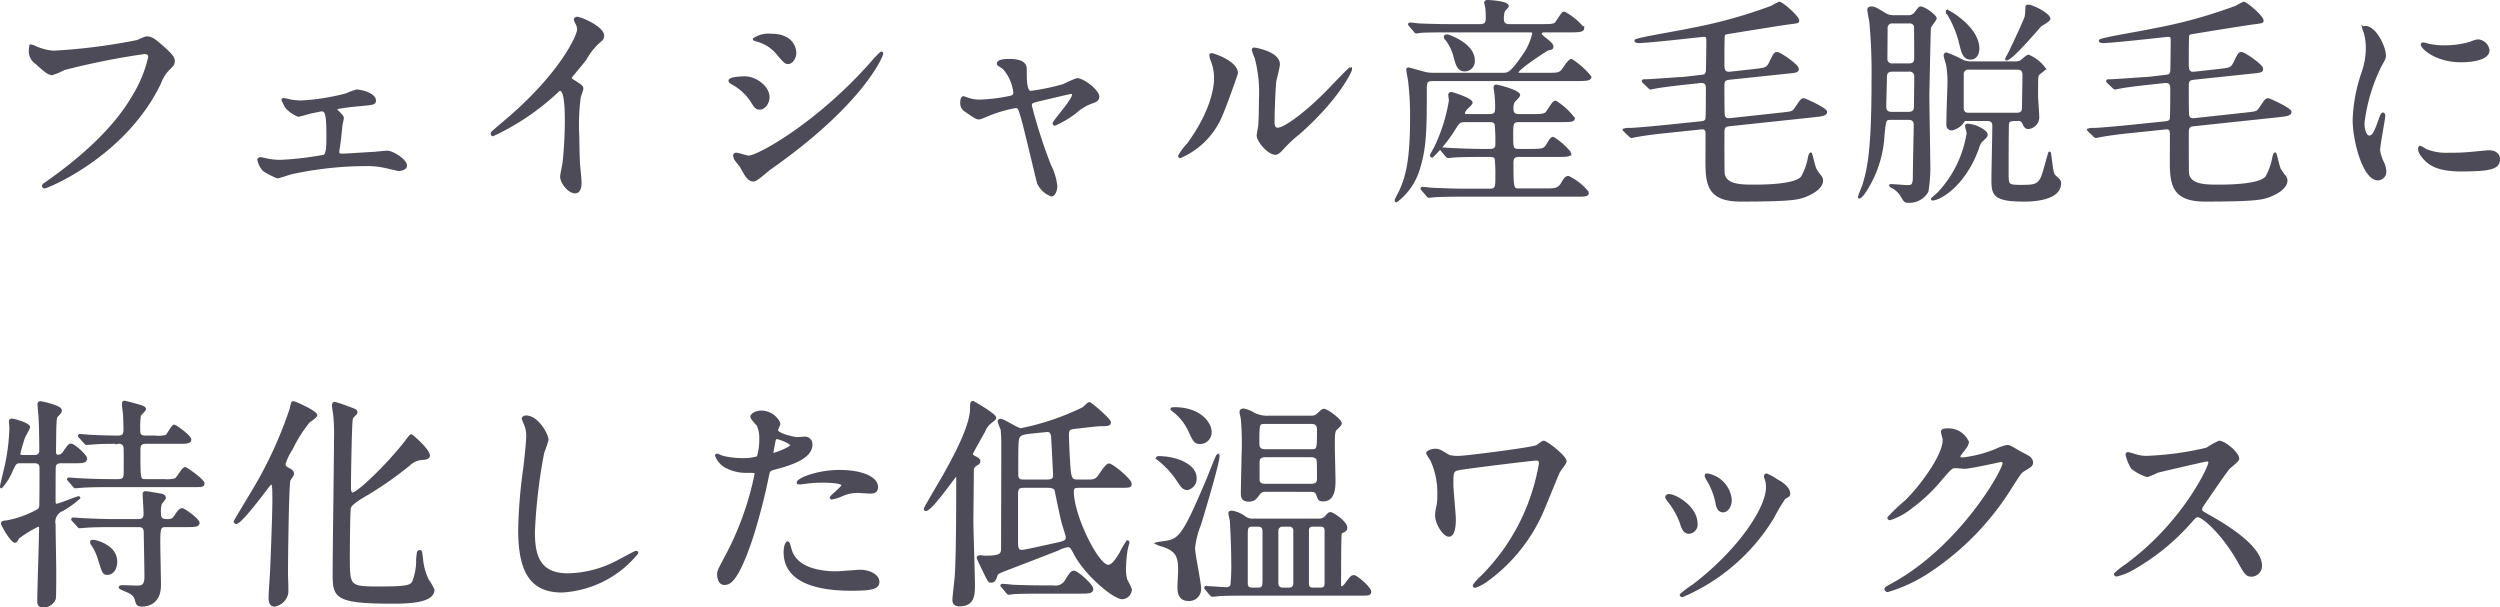 <svg xmlns="http://www.w3.org/2000/svg" width="223.96" height="54.42" viewBox="0 0 223.96 54.42">
  <path id="パス_594" data-name="パス 594" d="M3.7,5.28a2.075,2.075,0,0,0-.06.46,1.268,1.268,0,0,0,.58,1.12c1.04.96,1.18.96,1.44.96A5.781,5.781,0,0,0,6.7,7.38a66.71,66.71,0,0,1,7.2-1.44c.1,0,.44.02.44.36a11.3,11.3,0,0,1-1.36,3.38c-1.6,2.84-4.42,5.48-7.9,7.92-.2.14-.26.18-.26.26a.133.133,0,0,0,.14.12c.2,0,7.18-2.8,10.32-9.32a3.31,3.31,0,0,1,.78-1.26c.36-.36.46-.46.46-.72,0-.28-.12-.5-1.02-1.3-.62-.54-.94-.82-1.38-.82-.14,0-.22.04-.84.32a51.847,51.847,0,0,1-7.54.96A4.887,4.887,0,0,1,4.08,5.4,1.333,1.333,0,0,0,3.7,5.28Zm22.66,4.8a.073.073,0,0,0-.08.08,6.32,6.32,0,0,0,.32.64,2.9,2.9,0,0,0,1.08.76c.1,0,.98-.26,1.16-.3.32-.06.84-.18.94-.18.38,0,.52.3.52,2.22,0,.84,0,1.72-.3,1.86a28.633,28.633,0,0,1-3.9.46,6.012,6.012,0,0,1-1.3-.14,3.628,3.628,0,0,0-.5-.1c-.14,0-.18.08-.18.16a2.023,2.023,0,0,0,.46.9,6.706,6.706,0,0,0,1.24.64c.12,0,1.1-.34,1.3-.38a31.857,31.857,0,0,1,6.56-.72,7.521,7.521,0,0,1,1.74.16c.08.02,1.2.28,1.26.28.04,0,.64-.04.64-.38,0-.5-1.2-1.24-1.66-1.24-.16,0-1,.08-1.18.1-.44.02-2.48.16-2.8.16-.4,0-.42-.06-.42-.26a.82.82,0,0,1,.02-.22c.14-.9.14-1.02.26-2.16,0-.1.12-.52.12-.62,0-.16-.04-.2-.44-.6a.4.4,0,0,1-.14-.22c0-.08.1-.12.14-.12.9-.14,1.2-.18,2.12-.26,1.06-.1,1.2-.12,1.2-.4,0-.54-1.14-.88-1.66-.88a8.251,8.251,0,0,0-.9.34,19.556,19.556,0,0,1-4.06.64,6.838,6.838,0,0,1-.9-.08A6.4,6.4,0,0,0,26.36,10.08ZM52.08,8.12c.38-.48,1.02-1.2,1.36-1.68A5.712,5.712,0,0,1,54.8,4.8a.5.5,0,0,0,.18-.4c0-.76-2.02-1.6-2.32-1.6a.2.2,0,0,0-.2.16,2.222,2.222,0,0,0,.14.32,1.131,1.131,0,0,1,.16.56c0,.56-1.56,3.96-6.28,8-.32.28-.88.74-1.4,1.2a.182.182,0,0,0-.06.14c0,.08.04.12.1.12A21.967,21.967,0,0,0,50.8,9.48c.16-.16.24-.24.34-.24.52,0,.52,2.1.52,2.82,0,1.06-.08,2.6-.2,3.68-.02.2-.22,1.08-.22,1.28,0,.54.68,1.4,1.24,1.4.48,0,.48-.68.48-.88,0-.26-.12-1.42-.14-1.66-.04-.78-.06-1.86-.06-2.4a19.31,19.31,0,0,1,.12-3.54c.02-.12.24-.68.24-.8,0-.18-.08-.26-.86-.74A.323.323,0,0,1,52.08,8.12Zm16.4,9.24c.26,0,1.22-.9,1.46-1.06C78.22,10.5,79.98,6.22,79.98,6a.073.073,0,0,0-.08-.08,9.532,9.532,0,0,0-.86.9c-4.78,5.42-10.16,8.42-11.02,8.42-.16,0-.92-.26-1.1-.26-.12,0-.18.06-.18.14a.849.849,0,0,0,.12.38c.06.1.42.52.48.62C67.84,17.04,68.04,17.36,68.48,17.36Zm-.76-9.22c-.26,0-1.4.02-1.4.3,0,.08.12.16.18.2a4.852,4.852,0,0,1,1.82,1.66c.3.5.4.62.7.62.48,0,.78-.6.78-1C69.8,8.94,68.58,8.14,67.72,8.14Zm2.32-3.82a2.381,2.381,0,0,0-1.54.38c0,.06.22.12.3.14A3.481,3.481,0,0,1,70.52,5.9c.72.86.82.94,1.04.94.32,0,.64-.44.64-.9C72.2,5.88,72.2,4.32,70.04,4.32ZM97.44,8.3a10.1,10.1,0,0,0-1.18.52,19.5,19.5,0,0,1-2.96.62c-.46,0-.46-1.08-.46-2.06,0-.64-.66-.8-1.48-.8-.18,0-1,0-1,.32a.153.153,0,0,0,.04.1c.06.04.38.24.46.3a3.88,3.88,0,0,1,.98,2.24.364.364,0,0,1-.28.32,14.95,14.95,0,0,1-2.8.36,3.169,3.169,0,0,1-1.06-.16c-.08-.02-.38-.14-.44-.14-.16,0-.18.38-.18.5a.8.8,0,0,0,.4.72c.88.6.98.66,1.18.66.12,0,.2-.04,1.02-.38a12.016,12.016,0,0,1,2.26-.64c.28,0,.32.1.56.9.28.92,1.36,5.58,1.46,5.9a2.077,2.077,0,0,0,1.2,1.12c.22,0,.42-.42.42-.84a5.388,5.388,0,0,0-.56-1.84,46.12,46.12,0,0,1-1.72-5.34c0-.32.08-.34.8-.52.28-.06,2.68-.64,2.78-.64.08,0,.22.02.22.16,0,.5-1.74,2.36-1.74,2.58a.1.1,0,0,0,.1.1,9.007,9.007,0,0,0,1.82-1.08,4.5,4.5,0,0,1,1.42-.88c.36-.12.64-.22.64-.54C99.34,9.34,98.02,8.3,97.44,8.3Zm14.32-.54c0-1.02-2.12-1.7-2.26-1.7-.08,0-.1.04-.1.1a1.485,1.485,0,0,0,.08.36,4.386,4.386,0,0,1,.34,1.72c0,.66-.22,2.84-2.42,5.86a5.663,5.663,0,0,0-.8,1.06.093.093,0,0,0,.1.1,6.964,6.964,0,0,0,3.7-3.8C110.74,10.7,111.76,7.82,111.76,7.76Zm3.52,7.2c.14-.02.32-.16.66-.54a11.113,11.113,0,0,1,1.38-1.28c3.5-3.08,4.66-5.56,4.66-5.72a.086.086,0,0,0-.08-.08c-.08,0-1.78,1.8-2.12,2.14-1.92,1.94-3.76,3.26-4.36,3.26-.36,0-.38-.4-.38-.66,0-.66.08-3.08.16-3.62.04-.22.32-1.26.32-1.5,0-1.04-2.1-1.4-2.2-1.4-.04,0-.12.02-.12.1a5.2,5.2,0,0,0,.26.72,12.263,12.263,0,0,1,.38,3.76c0,.5-.02,2.08-.08,2.46-.02.1-.12.62-.12.72C113.64,13.88,114.7,15.06,115.28,14.96Zm21.9-7.14c-.1,0-.3,0-.3-.12,0-.34,2.64-2.06,2.76-2.08.28-.06.38-.06.38-.24s-.14-.3-.52-.62c-.48-.38-.52-.42-.52-.56,0-.2.26-.2.44-.2h2.3c.82,0,1.06-.06,1.06-.28a5.7,5.7,0,0,0-1.68-1.38c-.14,0-.18.08-.7.86-.16.24-.38.26-1.3.26h-2.96c-.56,0-.56-.42-.56-.66a1.92,1.92,0,0,1,.12-.66c.04-.06.32-.32.32-.4,0-.34-1.54-.44-1.82-.44-.08,0-.18.04-.18.14,0,.06.1.4.1.48a8.51,8.51,0,0,1,.04.86c0,.3,0,.68-.58.68H130.9c-1.04,0-1.86-.02-2.74-.06-.14,0-.74-.08-.88-.08-.06,0-.08.02-.08.06,0,.02.02.04.08.12l.4.46c.06.08.1.14.18.14.06,0,.34-.06.42-.06.32-.02.88-.04,2.52-.04h7.04c.38,0,.48,0,.48.22a5.429,5.429,0,0,1-.86,1.92c-1.16,1.68-1.38,1.68-1.88,1.68h-6.26a3.08,3.08,0,0,1-.86-.12c-.14-.04-1.3-.36-1.32-.36-.04,0-.1.02-.1.08,0,.16.14.86.16,1.02a25.973,25.973,0,0,1,.18,3.26c0,3.84-.38,5.28-.98,6.62-.06.14-.4.74-.4.82,0,.02,0,.08.06.08a5.616,5.616,0,0,0,2-2.9c.6-1.9.62-3.54.62-7.12,0-.62.04-.84.64-.84h13.02c.86,0,1.08-.06,1.08-.28a7.246,7.246,0,0,0-1.68-1.5c-.12,0-.34.24-.54.54-.44.68-.52.7-1.48.7Zm-4.78,3.7c-.16,0-.3,0-.3-.18a.559.559,0,0,1,.16-.34c.06-.1.52-.48.52-.6,0-.32-1.72-.86-1.8-.86a.168.168,0,0,0-.18.18c0,.08.06.4.06.48a15.262,15.262,0,0,1-1.34,4.24c-.06.1-.36.64-.36.68a.107.107,0,0,0,.1.1,12.761,12.761,0,0,0,1.98-2.46c.42-.66.46-.72,1.06-.72h2.08c.2,0,.46,0,.58.28a17.073,17.073,0,0,1,.06,1.82c0,.5-.4.5-.6.5h-.66c-.94,0-1.78-.04-2.76-.08-.12,0-.74-.06-.88-.06-.04,0-.06.02-.06.04,0,.04,0,.04.08.14l.38.46c.08.08.12.12.18.12s.36-.04.42-.04c.2-.02.78-.06,2.54-.06h.72c.18,0,.48,0,.58.24a13.064,13.064,0,0,1,.06,1.6c0,.9,0,1.2-.56,1.2h-2.44c-.94,0-1.76-.04-2.74-.08-.12,0-.74-.08-.88-.08-.04,0-.08.02-.08.06,0,.02.02.04.1.14l.38.44c.06.08.1.14.18.14.06,0,.36-.04.42-.04.2-.02.78-.06,2.52-.06h10.22c.86,0,1.06,0,1.06-.28a5.073,5.073,0,0,0-1.74-1.38c-.18,0-.32.14-.54.54-.3.52-.58.58-1.4.58h-2.46c-.56,0-.62,0-.62-2.38,0-.54.22-.64.62-.64h3.48c.84,0,1.08-.02,1.08-.26a6.1,6.1,0,0,0-1.52-1.34c-.16,0-.28.22-.5.58-.26.46-.46.5-1.48.5H137c-.58,0-.58-.2-.58-1.34,0-.98,0-1.26.6-1.26h3.86c.86,0,1.06-.04,1.06-.24a6.043,6.043,0,0,0-1.62-1.48c-.16,0-.22.1-.76.92-.18.26-.5.28-1.3.28h-1.22c-.54,0-.6-.3-.6-.62a1.213,1.213,0,0,1,.14-.62c.06-.08.46-.44.46-.56,0-.36-1.88-.84-2.06-.84-.1,0-.12.1-.12.18,0,.06.06.36.06.42a9.556,9.556,0,0,1,.08,1.28c0,.48-.02.76-.62.76ZM130.7,4.4c-.2-.06-.3.02-.3.12a.354.354,0,0,0,.14.22,4.233,4.233,0,0,1,.68,1.34c.26.98.38,1.42.98,1.42a.82.82,0,0,0,.78-.88C132.98,5.24,131.04,4.52,130.7,4.4Zm22.6,8.3c.24-.02.48-.04.54.32.02.12,0,2.2,0,2.62,0,2.12.2,3.52,3.06,3.52,4.64,0,5.12-.18,5.7-.38.6-.22,1.58-.72,1.58-1.42a.6.6,0,0,0-.14-.36,4.477,4.477,0,0,1-.46-.66c-.1-.2-.36-1.38-.4-1.38-.08,0-.14.28-.16.36a5.55,5.55,0,0,1-.62,1.74c-.54.74-3.3.78-4.28.78-1.16,0-2.62,0-2.76-1.12-.02-.18-.02-3.3-.02-3.64,0-.6.22-.64.64-.68l7.52-.8c.68-.08,1.04-.12,1.04-.38s-1.88-1.12-1.98-1.12c-.2,0-.24.08-.74.82-.24.36-.36.36-1.24.46l-4.6.5c-.38.04-.54-.06-.6-.34-.04-.12-.04-1.72-.04-2.58,0-.58.1-.66.6-.72l5.12-.54c.84-.08.94-.1.94-.34,0-.3-1.58-1.4-1.84-1.4-.2,0-.24.08-.62.86-.28.54-.4.54-1.4.66l-2.16.24c-.64.08-.64-.36-.64-.88,0-.44,0-1.66.02-2.16,0-.26,0-.46.26-.5.06-.02,5.14-.84,5.52-.88.88-.12.9-.1.9-.26,0-.34-1.44-1.58-1.68-1.58a4.117,4.117,0,0,0-.66.34,43.84,43.84,0,0,1-7.38,2.04c-.6.14-3.52.64-4.18.8-.1.02-.66.14-.66.2,0,.08.14.12.24.12.94,0,5.72-.56,5.88-.56.32,0,.32.22.32.42,0,.4-.02,2.54-.04,2.76-.06.38-.28.4-.48.42l-1.54.18a2.36,2.36,0,0,1-.32.02c-.14,0-2.7.2-3.2.2-.14,0-.2,0-.2.06,0,.04,0,.04.1.14l.42.4c.06.06.12.12.18.12.04,0,.24-.06.3-.06.66-.14,2.12-.3,2.64-.36l1.5-.16c.6-.06.6.38.6.62,0,.3,0,2.5-.04,2.68-.06.28-.32.3-.46.32l-3.28.34c-.86.08-2.24.22-3.1.26a1.612,1.612,0,0,0-.58.06c0,.02.02.04.1.12l.44.42c.06.06.1.1.18.1.06,0,.36-.08.42-.08.74-.14,1.72-.26,2.5-.34ZM170.68,2.66a1.5,1.5,0,0,1-.92-.24c-.62-.38-.86-.54-1.14-.54-.14,0-.28.04-.28.2s.16.9.18,1.06a50.309,50.309,0,0,1,.2,5.26c0,6.66-.44,8.12-.84,9.44-.06.16-.38.92-.38,1.02,0,.02.02.02.04.02.12,0,.42-.4.58-.66a10.182,10.182,0,0,0,1.56-4.88c.14-1.44.14-1.5.7-1.5h1.5c.22,0,.62,0,.62.56,0,.2-.08,4-.08,4.66,0,.82-.22.82-.64.82-.24,0-1.48-.12-1.48-.08,0,.08.16.16.3.22a2.327,2.327,0,0,1,.64.6c.34.58.38.64.58.64a1.846,1.846,0,0,0,1.8-.92,13.783,13.783,0,0,0,.16-2.68c0-.82-.08-4.86-.08-5.78,0-.44.12-6.14.14-6.22.06-.14.52-.74.52-.8,0-.24-1-.98-1.34-.98-.1,0-.14.06-.48.5a.756.756,0,0,1-.66.28Zm1.28.54a.525.525,0,0,1,.56.32c.02.1.02,2.46.02,2.92,0,.54-.4.54-.58.54h-1.44a.5.5,0,0,1-.58-.42c0-.04.02-2.5.02-2.8a.508.508,0,0,1,.58-.56Zm-.02,4.32a.512.512,0,0,1,.6.42c.02.16-.02,2.36-.02,2.8,0,.4-.18.58-.6.58h-1.48c-.4,0-.6-.16-.6-.58,0-.38.06-2.22.06-2.64,0-.4.18-.58.6-.58Zm5.64-.72a2.027,2.027,0,0,1-.74-.12,12.421,12.421,0,0,0-1.5-.68.156.156,0,0,0-.16.16c0,.14.2.74.22.86a8.217,8.217,0,0,1,.12,1.64c0,.42-.08,2.3-.08,2.68,0,.14-.02.82-.02.96,0,.18,0,.48.42.48a1.663,1.663,0,0,0,.88-.54c.14-.2.2-.3.32-.3h1.92c.18,0,.58,0,.58.54,0,.76-.08,4.1-.08,4.78,0,1.34.08,1.9,2.8,1.9.58,0,3.24-.02,3.24-1.54,0-.22-.04-.26-.44-.62-.22-.2-.24-.38-.44-1.94,0-.02-.02-.18-.06-.18s-.52,1.94-.7,2.28c-.36.7-.78.7-1.94.7-1.12,0-1.12-.1-1.12-1.2,0-.42,0-4.3.04-4.42.08-.3.34-.3.88-.3a.453.453,0,0,1,.48.24c.16.34.22.48.48.48a.973.973,0,0,0,.86-1.08c0-.28-.1-1.52-.1-1.76,0-1.74,0-1.76.1-1.94.06-.12.58-.42.58-.54a3.428,3.428,0,0,0-1.44-1.14c-.14,0-.6.46-.72.52a1.313,1.313,0,0,1-.5.08Zm4.06.54c.2,0,.6,0,.6.56,0,.42-.04,2.48-.04,2.94,0,.56-.4.56-.6.56h-4.24c-.2,0-.58,0-.58-.54V7.9a.507.507,0,0,1,.58-.56Zm-6.26-5.16c-.04.02.1.28.12.3a9.1,9.1,0,0,1,1.04,2.5c.24.98.36,1.46.96,1.46.42,0,.68-.38.68-.88C178.18,3.64,175.42,2.12,175.38,2.18Zm7.14-.42c-.02.02-.04.78-.08.92-.06.28-.96,2.2-1.48,3.28-.04.1-.34.56-.26.56.48,0,2.86-2.84,3.06-3.04.12-.08.78-.44.78-.6,0-.4-1.48-1.16-1.88-1.16A.19.19,0,0,0,182.52,1.76Zm-4.28,10.9a2.817,2.817,0,0,0-.98-.28c-.08,0-.16,0-.16.12,0,.1.14.52.14.62a10.132,10.132,0,0,1-2.64,5.4c-.08.08-.56.48-.56.5a.043.043,0,0,0,.04.04c.64,0,2.88-1.26,4.06-4.58a2.028,2.028,0,0,1,.26-.58c.48-.46.52-.5.52-.64C178.92,13.02,178.46,12.78,178.24,12.66Zm16.66.04c.24-.02.48-.04.54.32.02.12,0,2.2,0,2.62,0,2.12.2,3.52,3.06,3.52,4.64,0,5.12-.18,5.7-.38.6-.22,1.58-.72,1.58-1.42a.6.6,0,0,0-.14-.36,4.475,4.475,0,0,1-.46-.66c-.1-.2-.36-1.38-.4-1.38-.08,0-.14.28-.16.36a5.55,5.55,0,0,1-.62,1.74c-.54.74-3.3.78-4.28.78-1.16,0-2.62,0-2.76-1.12-.02-.18-.02-3.3-.02-3.64,0-.6.22-.64.64-.68l7.52-.8c.68-.08,1.04-.12,1.04-.38s-1.88-1.12-1.98-1.12c-.2,0-.24.08-.74.82-.24.36-.36.36-1.24.46l-4.6.5c-.38.04-.54-.06-.6-.34-.04-.12-.04-1.72-.04-2.58,0-.58.1-.66.6-.72l5.12-.54c.84-.08.94-.1.94-.34,0-.3-1.58-1.4-1.84-1.4-.2,0-.24.08-.62.86-.28.54-.4.54-1.4.66l-2.16.24c-.64.08-.64-.36-.64-.88,0-.44,0-1.66.02-2.16,0-.26,0-.46.26-.5.06-.02,5.14-.84,5.52-.88.88-.12.9-.1.9-.26,0-.34-1.44-1.58-1.68-1.58a4.117,4.117,0,0,0-.66.34,43.84,43.84,0,0,1-7.38,2.04c-.6.14-3.52.64-4.18.8-.1.02-.66.14-.66.2,0,.08.14.12.24.12.94,0,5.72-.56,5.88-.56.32,0,.32.22.32.42,0,.4-.02,2.54-.04,2.76-.06.38-.28.4-.48.42l-1.54.18a2.36,2.36,0,0,1-.32.02c-.14,0-2.7.2-3.2.2-.14,0-.2,0-.2.06,0,.04,0,.04.1.14l.42.4c.06.06.12.12.18.12.04,0,.24-.06.3-.06.66-.14,2.12-.3,2.64-.36l1.5-.16c.6-.06.6.38.6.62,0,.3,0,2.5-.04,2.68-.06.28-.32.3-.46.32l-3.28.34c-.86.08-2.24.22-3.1.26a1.612,1.612,0,0,0-.58.06c0,.02.02.04.1.12l.44.42c.06.06.1.1.18.1.06,0,.36-.08.42-.08.74-.14,1.72-.26,2.5-.34Zm17.78-.46a15.593,15.593,0,0,1,1.54-5.16c.38-.68.38-.7.38-.92,0-.72-.84-2.54-1.76-2.54-.08,0-.16.04-.16.1a2.533,2.533,0,0,0,.12.36A4.9,4.9,0,0,1,213,5.5a6.791,6.791,0,0,1-.34,2.08,14.376,14.376,0,0,0-.84,4.36c0,1.92.92,5.32,2.16,5.32a.67.67,0,0,0,.66-.68,2.156,2.156,0,0,0-.24-.88,3.567,3.567,0,0,1-.32-1.04c0-.48.46-2.82.46-3.04,0-.04,0-.24-.1-.24s-.16.16-.28.5c-.44,1.24-.62,1.56-.96,1.56C212.88,13.44,212.68,12.84,212.68,12.24Zm10.36-7.4c-.2-.02-.26,0-.86.22a8.078,8.078,0,0,1-2.2.3,6.834,6.834,0,0,1-1.36-.12c-.26-.06-.5-.14-.56-.14-.12,0-.14.06-.14.1,0,.26,1.24,1.48,3.5,1.48.24,0,2.46,0,2.46-.98A1,1,0,0,0,223.04,4.84Zm.86,9.92c-.08,0-1.48.14-1.76.16a16.669,16.669,0,0,1-1.74.06,4.923,4.923,0,0,1-2.14-.34,2.983,2.983,0,0,0-.48-.28c-.1,0-.1.16-.1.2,0,.38.52.9.62,1,.42.4,1.16.9,3.12.9,2.8,0,3.4-.24,3.4-1.02C224.82,15.2,224.66,14.76,223.9,14.76ZM7.58,42.6c.74,0,1.08,0,1.08-.32,0-.28-1.08-1.24-1.34-1.24-.16,0-.2.06-.64.7a.659.659,0,0,1-.52.3c-.28,0-.28-.28-.28-.42,0-.28.02-1.68.02-1.96.04-.96.04-1.06.18-1.22.3-.3.32-.34.32-.48,0-.36-1.74-.72-1.82-.72-.14,0-.16.1-.16.18,0,.2.1,1.08.1,1.28.04.8.06,2.1.06,2.84,0,.36-.2.52-.56.52H2.96c-.14,0-.28-.04-.28-.22a15.937,15.937,0,0,1,.46-1.56,6.094,6.094,0,0,0,.42-.8c0-.32-1.4-.68-1.52-.68-.16,0-.18.08-.18.2,0,.08.04.44.04.52a17.865,17.865,0,0,1-.34,3.04c-.06.36-.5,2.08-.5,2.22,0,.02,0,.06.02.06a5.429,5.429,0,0,0,.96-1.56c.28-.58.32-.68.76-.68H4.04c.54,0,.56.34.56.56,0,.72,0,2.6-.02,3.2a.679.679,0,0,1-.14.5,9.2,9.2,0,0,1-2.88,1.06c-.32.02-.42.06-.42.18,0,.1.84,1.62,1.16,1.62.1,0,.12-.04.28-.34a10.144,10.144,0,0,1,1.8-1.1c.18,0,.18.18.18.26,0,.92-.16,5.46-.16,6.5,0,.38.14.48.46.48a1.087,1.087,0,0,0,1-.68c.04-.16.04-2,.04-2.32,0-.62-.06-3.64-.06-4.32a1.156,1.156,0,0,1,.72-1.32,8.661,8.661,0,0,0,1.5-1.08c0-.04-.04-.04-.08-.04-.14,0-1.7.66-1.94.66-.2,0-.2-.1-.2-.48,0-.3,0-2.76.02-2.94.04-.3.28-.4.58-.4Zm1.56,7.12c-.04.06.02.16.04.2a4.925,4.925,0,0,1,.68,1.46c.34,1.1.38,1.22.72,1.22.44,0,.78-.4.78-1.1,0-1.38-1.78-1.84-2.06-1.84C9.24,49.66,9.16,49.66,9.14,49.72Zm7.8-8.86c.66,0,1.06,0,1.06-.28,0-.3-1.32-1.24-1.44-1.24-.16,0-.56.84-.72.92a2.746,2.746,0,0,1-.98.06H14c-.58,0-.58-.32-.58-.62a8.589,8.589,0,0,1,.06-1.28c.04-.1.46-.46.46-.58,0-.1-.18-.18-.22-.2-.32-.12-1.54-.44-1.6-.44-.14,0-.14.12-.14.2s.08.76.1.9c.02.32.04,1.1.04,1.44,0,.58-.34.58-.74.58-.78,0-2.22-.06-2.46-.08-.12,0-.68-.06-.8-.06-.04,0-.08.02-.08.06,0,.02.02.06.1.14l.36.4c.14.14.14.18.22.18.16,0,1-.08,1.2-.08.68-.02,1.02-.02,1.64-.02a.484.484,0,0,1,.56.38c.04.2.02,2.04.02,2.32,0,.38-.06.66-.56.66h-.82c-.68,0-1.46-.02-2.74-.08-.12,0-.74-.06-.88-.06-.04,0-.08.02-.08.04s0,.04.1.14l.36.42c.14.16.14.16.22.16.1,0,.68-.06.82-.06.74-.04,1.52-.04,2.1-.04H18.1c.96,0,1.08,0,1.08-.24,0-.28-1.52-1.36-1.64-1.36-.2,0-.68.92-.86,1a2.638,2.638,0,0,1-.98.08H14c-.56,0-.56-.04-.56-2.58,0-.44,0-.78.58-.78Zm.74,7.46c.66,0,1.06,0,1.06-.28s-1.28-1.22-1.48-1.22c-.18,0-.42.34-.54.54-.18.28-.32.44-.68.44-.4,0-.76,0-.76-.56a2.725,2.725,0,0,1,.08-.92c.04-.08.36-.42.36-.52,0-.18-.16-.24-.36-.28-.06-.02-1.24-.22-1.34-.22-.18,0-.18.1-.18.16,0,.24.08,1.44.08,1.72,0,.24,0,.62-.56.62H11.14c-.68,0-1.44-.02-2.72-.08-.12,0-.76-.06-.9-.06-.04,0-.08.02-.08.06a.3.3,0,0,0,.08.12l.4.44c.12.14.12.14.2.14.06,0,.72-.06.82-.06.76-.04,1.52-.04,2.1-.04h2.34c.56,0,.56.36.56.8,0,.12.06,3.14.06,3.74,0,.9-.4.9-.8.9-.18,0-1.08-.04-1.28-.04-.06,0-.22.02-.22.08,0,.08.06.1.56.32.44.18.76.36.88.82.1.36.14.5.52.5.22,0,1.62,0,1.62-1.82,0-.54-.06-3.22-.06-3.82,0-1.3.06-1.48.58-1.48Zm9.52-4.66c0-.22-.14-.32-.42-.46-.2-.1-.34-.22-.34-.44a5.335,5.335,0,0,1,.64-1.34,12.385,12.385,0,0,1,1.54-2.44c.08-.08.66-.44.66-.58,0-.32-1.92-1.16-2.02-1.16-.12,0-.12,0-.26.62a36.833,36.833,0,0,1-2.82,6.36c-.32.6-2.18,3.62-2.18,3.7a.128.128,0,0,0,.12.12c.36,0,2-2.14,2.58-2.9.38-.5.46-.62.56-.62.16,0,.2.06.2,1.54,0,1.3-.18,5.72-.2,6.24-.02.36-.14,2.06-.14,2.44,0,.2,0,.7.44.7a1.382,1.382,0,0,0,1.12-1.08c.04-.26-.02-1.52-.02-1.8,0-1.52.08-7.92.22-8.34C26.9,44.14,27.2,43.76,27.2,43.66ZM39.36,42.1c.2-.44-1.5-1.9-1.56-1.9s-.34.36-.4.46c-1.6,2.08-4.36,4.76-4.86,4.76-.24,0-.24-.42-.24-.6,0-.94.08-5.7.16-6.04.04-.2.06-.22.34-.48a.247.247,0,0,0,.08-.16c0-.18-.08-.2-.8-.46a10.292,10.292,0,0,0-1.14-.38c-.08,0-.14.06-.14.24,0,.12.08.64.1.74a17.248,17.248,0,0,1,.08,2.34c0,1.72-.12,9.98-.12,11.86,0,2.16,0,2.7,5.24,2.7,1.12,0,3.68,0,3.68-1.14a4.35,4.35,0,0,0-.48-.84,5.344,5.344,0,0,1-.54-1.9c-.08-.7-.08-.72-.2-.72-.16,0-.16.08-.22.72a5.326,5.326,0,0,1-.36,2.04c-.22.36-.5.5-3,.5-2.78,0-2.78-.06-2.78-2.8,0-.64.02-4.12.1-4.38.14-.38.98-.86,1.52-1.18a31.118,31.118,0,0,0,3.82-2.68,1.844,1.844,0,0,1,1.2-.5C38.98,42.3,39.28,42.26,39.36,42.1Zm8.72-3.58c-.12,0-.28.06-.28.2,0,.02.2.48.22.54a2.518,2.518,0,0,1,.18.98c0,.56-.18,2.2-.26,2.86a45.608,45.608,0,0,0-.46,5.56c0,4.02,1.24,5.52,3.84,5.52a9.353,9.353,0,0,0,6.72-3.44.093.093,0,0,0-.1-.1c-.08,0-1.6.84-1.9.98a9.851,9.851,0,0,1-4.2,1.04c-2.68,0-3.06-1.8-3.06-3.82a48.071,48.071,0,0,1,.84-7.12A9.2,9.2,0,0,0,50,40.6C50,40.14,49.12,38.52,48.08,38.52ZM65.3,52.62c0,.22.06.88.54.88.38,0,1.1,0,2.48-4.16a53.441,53.441,0,0,0,1.46-5.68c.08-.36.16-.38.84-.56,1.32-.36,3.02-.94,3.02-2.06a.572.572,0,0,0-.66-.62c-.1,0-.54.04-.62.04-.2,0-1.8-.34-1.8-.72,0-.1.22-.5.22-.6a1.8,1.8,0,0,0-1.6-1.06c-.52,0-.9.26-.9.46,0,.14.48.64.56.74a2.758,2.758,0,0,1,.24,1.24,5.784,5.784,0,0,1-.22,1.64,4.376,4.376,0,0,1-1.42.18,7.35,7.35,0,0,1-1.78-.22,4.37,4.37,0,0,0-.46-.18.084.084,0,0,0-.08.08,1.925,1.925,0,0,0,1.04,1.08,3.843,3.843,0,0,0,1.78.36c.64,0,.72,0,.72.2a26.932,26.932,0,0,1-2.64,7.36C65.4,52.18,65.3,52.38,65.3,52.62Zm4.86-11c.1-.48.1-.54.18-.94.04-.2.1-.24.22-.24.22,0,1.3.44,1.3.64,0,.26-1.52.8-1.62.8C70.12,41.88,70.14,41.76,70.16,41.62Zm2.28,2.84c.02.04.16.04.18.04.08,0,.54-.06.66-.08a11.8,11.8,0,0,1,1.44-.08c.3,0,1.72.02,1.72.32,0,.22-1.04.98-1.04,1.12,0,.06.06.06.1.06a3.5,3.5,0,0,0,.84-.26,3.359,3.359,0,0,1,1.48-.32c.16,0,.94.06,1.12.06.16,0,.58,0,.58-.48,0-.88-1.44-1.44-3.34-1.44C74.04,43.4,72.3,44.2,72.44,44.46Zm-.9,5.34c-.16,0-.28.42-.28.88,0,2.52,2.7,3.34,5.94,3.34,1.7,0,2.44-.1,2.44-.68,0-.66-.92-1-1.6-1-.32,0-1.84.14-2.18.14-1.52,0-3.68-.38-4.1-2.12C71.74,50.3,71.62,49.8,71.54,49.8Zm29.64-5c.96,0,1.06,0,1.06-.26,0-.36-1.64-1.72-1.94-1.72-.26,0-.86,1.06-1.02,1.2-.26.24-.48.24-.98.24h-.7c-.46,0-.7,0-.8-.76-.08-.6-.18-2.88-.18-3.32,0-.5.12-.58.48-.64.1-.02,2.18-.26,2.44-.26.56,0,.84,0,.84-.24,0-.28-1.72-1.72-1.82-1.72-.12,0-.48.4-.58.46a22.88,22.88,0,0,1-5.56,1.88c-.32,0-1.54-.84-1.82-.84-.14,0-.16.08-.16.14a4.189,4.189,0,0,0,.26.7,14.827,14.827,0,0,1,.06,1.56c0,1.44-.02,7.78-.02,9.06,0,.54-.06.8-1.48.8-.08,0-.42-.04-.48-.04-.14,0-.22.04-.22.14,0,.08.62,1.32.74,1.58.26.52.3.54.44.54.3,0,.36-.22.48-.56.06-.18.18-.24.46-.36.8-.32,4.8-1.84,5.1-1.98a2.77,2.77,0,0,1,.84-.28c.28,0,.38.2.66.74,1,1.86,3.48,3.92,4.22,3.92a.814.814,0,0,0,.76-.76,4.608,4.608,0,0,0-.4-.84,3.48,3.48,0,0,1-.12-1.24,10.206,10.206,0,0,1,.16-1.6c.02-.1.14-.5.14-.56a.086.086,0,0,0-.08-.08,7.861,7.861,0,0,0-.62,1.06c-.3.52-.72,1.14-1.1,1.14-.96,0-3.18-4.5-3.18-6.66,0-.42.16-.44.74-.44Zm-8.44-.54c-.32,0-.66,0-.66-.54,0-2.9,0-3.22.2-3.46.16-.18.4-.24.92-.3.16-.02,1.54-.16,1.58-.16.34,0,.4.24.44.52.02.14.18,3.38.18,3.44,0,.48-.32.5-.8.5Zm2,.54c.26,0,.64,0,.78.26.02.06.52,2.54.66,3.02.04.18.36,1.08.36,1.28,0,.34-.32.42-.94.56-2.18.48-2.9.64-3.1.64-.38,0-.44-.26-.44-.78V45.72c0-.68,0-.92.64-.92Zm-6.06-2.24c0-.18-.1-.26-.26-.34-.34-.18-.4-.2-.4-.38,0-.08.96-1.74,1.12-2.06a1.771,1.771,0,0,1,.48-.68c.46-.36.48-.38.48-.48,0-.28-1.94-1.4-1.98-1.4-.16,0-.16.2-.16.56,0,1.48-1.26,3.9-2.28,5.74-.28.52-1.86,3.16-1.86,3.26,0,.06.02.1.08.1.5,0,2.64-3.14,2.74-3.14.08,0,.08.22.08.3,0,2.36,0,6.44-.12,8.64-.02.36-.22,2-.22,2.24,0,.16,0,.5.54.5,1.28,0,1.28-.98,1.28-1.88,0-.8-.14-4.72-.14-5.6,0-.66.04-3.82.04-4.54a.565.565,0,0,1,.3-.56C88.56,42.74,88.68,42.66,88.68,42.56Zm5.7,11.18c-.94,0-1.76-.02-2.74-.06-.12-.02-.74-.08-.88-.08-.04,0-.08.02-.08.06,0,.02.04.06.1.12l.38.46c.06.08.1.14.18.14a3.034,3.034,0,0,0,.42-.06c.2,0,.78-.04,2.52-.04h3.44c.74,0,1.08,0,1.08-.32,0-.34-1.34-1.54-1.64-1.54-.14,0-.24.06-.66.72a1.085,1.085,0,0,1-1.2.6Zm18.86-5.98a1.226,1.226,0,0,1-.72-.18,2.706,2.706,0,0,0-1.2-.54c-.06,0-.22.02-.22.12s.12.62.14.72c0,.12.12,2.1.12,3.7a16.738,16.738,0,0,1-.08,2.08.487.487,0,0,1-.48.24c-.3,0-1.54-.1-1.8-.1-.02,0-.06,0-.06.04s.02.08.08.14l.38.46c.08.08.12.12.18.12s.52-.04.6-.06c.8-.04,1.78-.04,2.36-.04h10.42c.56,0,.74,0,.74-.26,0-.34-1.24-1.38-1.44-1.38s-.26.06-.76.74c-.08.1-.22.26-.36.26a.143.143,0,0,1-.14-.16c0-.9,0-4.54.06-4.66.04-.1.08-.12.36-.26a.3.3,0,0,0,.14-.26c0-.5-1.2-1.3-1.4-1.3-.12,0-.16.02-.42.32a.823.823,0,0,1-.68.26Zm3.22.52a.438.438,0,0,1,.46.44v4.76a.443.443,0,0,1-.46.46h-.6a.466.466,0,0,1-.48-.44V48.74a.462.462,0,0,1,.48-.46Zm2.74,0c.18,0,.52,0,.52.44v4.76c0,.44-.28.46-.52.46h-.56c-.18,0-.52,0-.52-.44V48.74c0-.44.3-.46.52-.46Zm-5.58,0c.18,0,.54,0,.54.52V53c0,.72,0,.94-.54.94h-.44c-.2,0-.54,0-.54-.5V49.22c0-.72,0-.94.54-.94Zm4.8-3.12c.42,0,.52.24.54.32.14.42.18.54.52.54,1.02,0,1.02-1.2,1.02-1.78,0-.48-.06-2.6-.06-3.04,0-.98,0-1.38.2-1.56.26-.24.42-.4.42-.52,0-.28-1.2-1.2-1.52-1.2-.14,0-.54.44-.64.5a.929.929,0,0,1-.46.12h-3.88a2.566,2.566,0,0,1-1.28-.28,2.608,2.608,0,0,0-.9-.36c-.22,0-.28.08-.28.22,0,.1.12.54.12.64a24.821,24.821,0,0,1,.06,3.32c0,.52-.06,2.8-.06,3.28,0,.3,0,.68.62.68.46,0,.64-.24.88-.58a.643.643,0,0,1,.54-.3Zm.04-6.08c.44,0,.58.24.58.6,0,1.76,0,1.86-.58,1.86h-4.2c-.4,0-.58-.2-.58-.6,0-1.78,0-1.86.58-1.86Zm-.06,2.98c.32,0,.6.1.62.46.02.16.02,1.24.02,1.6s-.2.52-.64.52h-4.08c-.54,0-.6-.26-.62-.4V42.6c0-.32.14-.54.62-.54Zm-11.7.46a5.417,5.417,0,0,0-1.92-.36c-.06,0-.16,0-.16.08,0,.02.06.08.1.1a7.97,7.97,0,0,1,1.78,1.94c.38.58.54.72.82.72a.92.92,0,0,0,.74-.96C108.06,43.24,107.32,42.78,106.7,42.52Zm2.64-3c-.32-.96-1.44-1.74-3.12-1.74-.2,0-.3,0-.3.06,0,.04.04.08.22.2a4.956,4.956,0,0,1,1.34,1.68c.4.88.52,1.16.98,1.16a.942.942,0,0,0,.94-1A1.132,1.132,0,0,0,109.34,39.52Zm.76,2.46c-.02-.02-.06,0-.1.06-.14.26-.66,1.6-.78,1.9-2.36,5.6-2.6,5.64-4.16,5.86a2.653,2.653,0,0,0-.48.08,1.9,1.9,0,0,0,.54.2c1.38.44,1.48,1.12,1.48,2.26,0,.2-.06,1.18-.06,1.4,0,.4,0,1.2.9,1.2a.97.97,0,0,0,1.02-1.04c0-.52-.54-3.04-.54-3.62a7.732,7.732,0,0,1,.52-2.06C108.64,47.58,110.28,42.18,110.1,41.98Zm28.82.78a19.513,19.513,0,0,1-1,3.62,18.566,18.566,0,0,1-4.32,6.58,3.642,3.642,0,0,0-.6.68.115.115,0,0,0,.12.12,4.221,4.221,0,0,0,.9-.46,15.026,15.026,0,0,0,5.26-6.64c.2-.46,1.1-2.7,1.32-3.18.08-.16.6-.78.6-.96,0-.42-1.7-1.74-1.96-1.74-.1,0-.52.36-.64.4-.52.22-6.36.96-6.96.96-.76,0-.92-.1-1.06-.2-.6-.36-.74-.44-1.04-.44-.32,0-.72.16-.72.3a3.5,3.5,0,0,0,.36.58,7.108,7.108,0,0,1,.64,3.18,5.3,5.3,0,0,1-.06.9,4.126,4.126,0,0,0-.14.9c0,.72.68,1.82,1.14,1.82.52,0,.52-1.22.52-1.48,0-.44-.22-2.6-.22-3.08,0-1.22,0-1.32.84-1.44,1.3-.2,6.38-.82,6.66-.82C138.92,42.36,138.92,42.54,138.92,42.76Zm20.34,2.14c0,1.72-2.34,5.48-6.6,8.74a8.542,8.542,0,0,0-1.12.84.129.129,0,0,0,.12.12,17.512,17.512,0,0,0,8.14-7.06,16.3,16.3,0,0,1,1.02-1.72c.34-.2.42-.22.42-.38,0-.58-.8-1.06-1.12-1.22a4.45,4.45,0,0,0-.9-.5.136.136,0,0,0-.14.14,1.275,1.275,0,0,0,.04.18A2.028,2.028,0,0,1,159.26,44.9Zm-8.76.66c-.14,0-.26.06-.26.18,0,.06.04.12.14.26a7.154,7.154,0,0,1,1.16,2.02c.14.44.28.9.72.9a.727.727,0,0,0,.68-.76C152.94,46.56,150.98,45.56,150.5,45.56Zm3.46-1.84c-.1-.02-.2.04-.2.1a2.259,2.259,0,0,0,.22.44,6.277,6.277,0,0,1,.74,1.9c.06.34.16.84.6.84.36,0,.68-.44.68-1.02A2.534,2.534,0,0,0,153.96,43.72Zm21.12-3.22c.16,1.2-1.74,3.96-3.36,5.58a16.961,16.961,0,0,0-1.58,1.5c0,.06.04.12.14.12a6.112,6.112,0,0,0,1.92-1.06,15.035,15.035,0,0,0,2.72-2.6c.84-.96.88-1,1.26-1,.12,0,.66.06.78.06.48,0,3.24-.62,3.28-.62a.216.216,0,0,1,.22.22c0,.62-3.8,7.44-9.9,10.8-.62.34-.68.38-.68.46a.179.179,0,0,0,.18.18,13.681,13.681,0,0,0,3.98-1.92,24.456,24.456,0,0,0,7.16-7.52c.7-1.08.78-1.2,1-1.34.66-.4.8-.48.8-.76a.725.725,0,0,0-.38-.5c-.1-.06-.62-.34-.74-.4-.82-.48-.92-.54-1.1-.54a3.737,3.737,0,0,0-.94.32,11.32,11.32,0,0,1-3.04.8c-.08,0-.32,0-.32-.16,0-.1.06-.18.16-.32.4-.5.6-.76.6-1a1.869,1.869,0,0,0-1.86-1.12c-.16,0-.44,0-.44.2C174.94,39.96,175.06,40.4,175.08,40.5Zm23.82,2.1c.06.32-2.32,5.5-7.54,9.28a6.17,6.17,0,0,0-.92.74c0,.12.1.12.14.12a4.913,4.913,0,0,0,1.24-.46A20.093,20.093,0,0,0,197.16,48c.44-.5.5-.56.7-.56.44,0,2.2,1.52,3.58,3.94.7,1.24.78,1.38,1.24,1.38a.864.864,0,0,0,.82-.88c0-1.82-3.58-3.84-4.48-4.36-.84-.46-.88-.5-.88-.68a.658.658,0,0,1,.16-.4c.32-.46,1.9-2.8,2.3-3.28.12-.14.86-.68.86-.86,0-.5-1.22-1.52-1.7-1.52a7.635,7.635,0,0,0-1.1.62,27.677,27.677,0,0,1-5.48.74,3.563,3.563,0,0,1-1.06-.2c-.06-.02-.5-.14-.52-.14-.1,0-.12.06-.12.16a4.081,4.081,0,0,0,.48,1.16,4.174,4.174,0,0,0,1.36.72,8.639,8.639,0,0,0,.9-.38c.1-.04,4.3-1.02,4.44-1.02A.225.225,0,0,1,198.9,42.6Z" transform="translate(-0.96 -1.2)" fill="#4d4b58" stroke="#4d4b58" stroke-width="0.2"/>
</svg>
